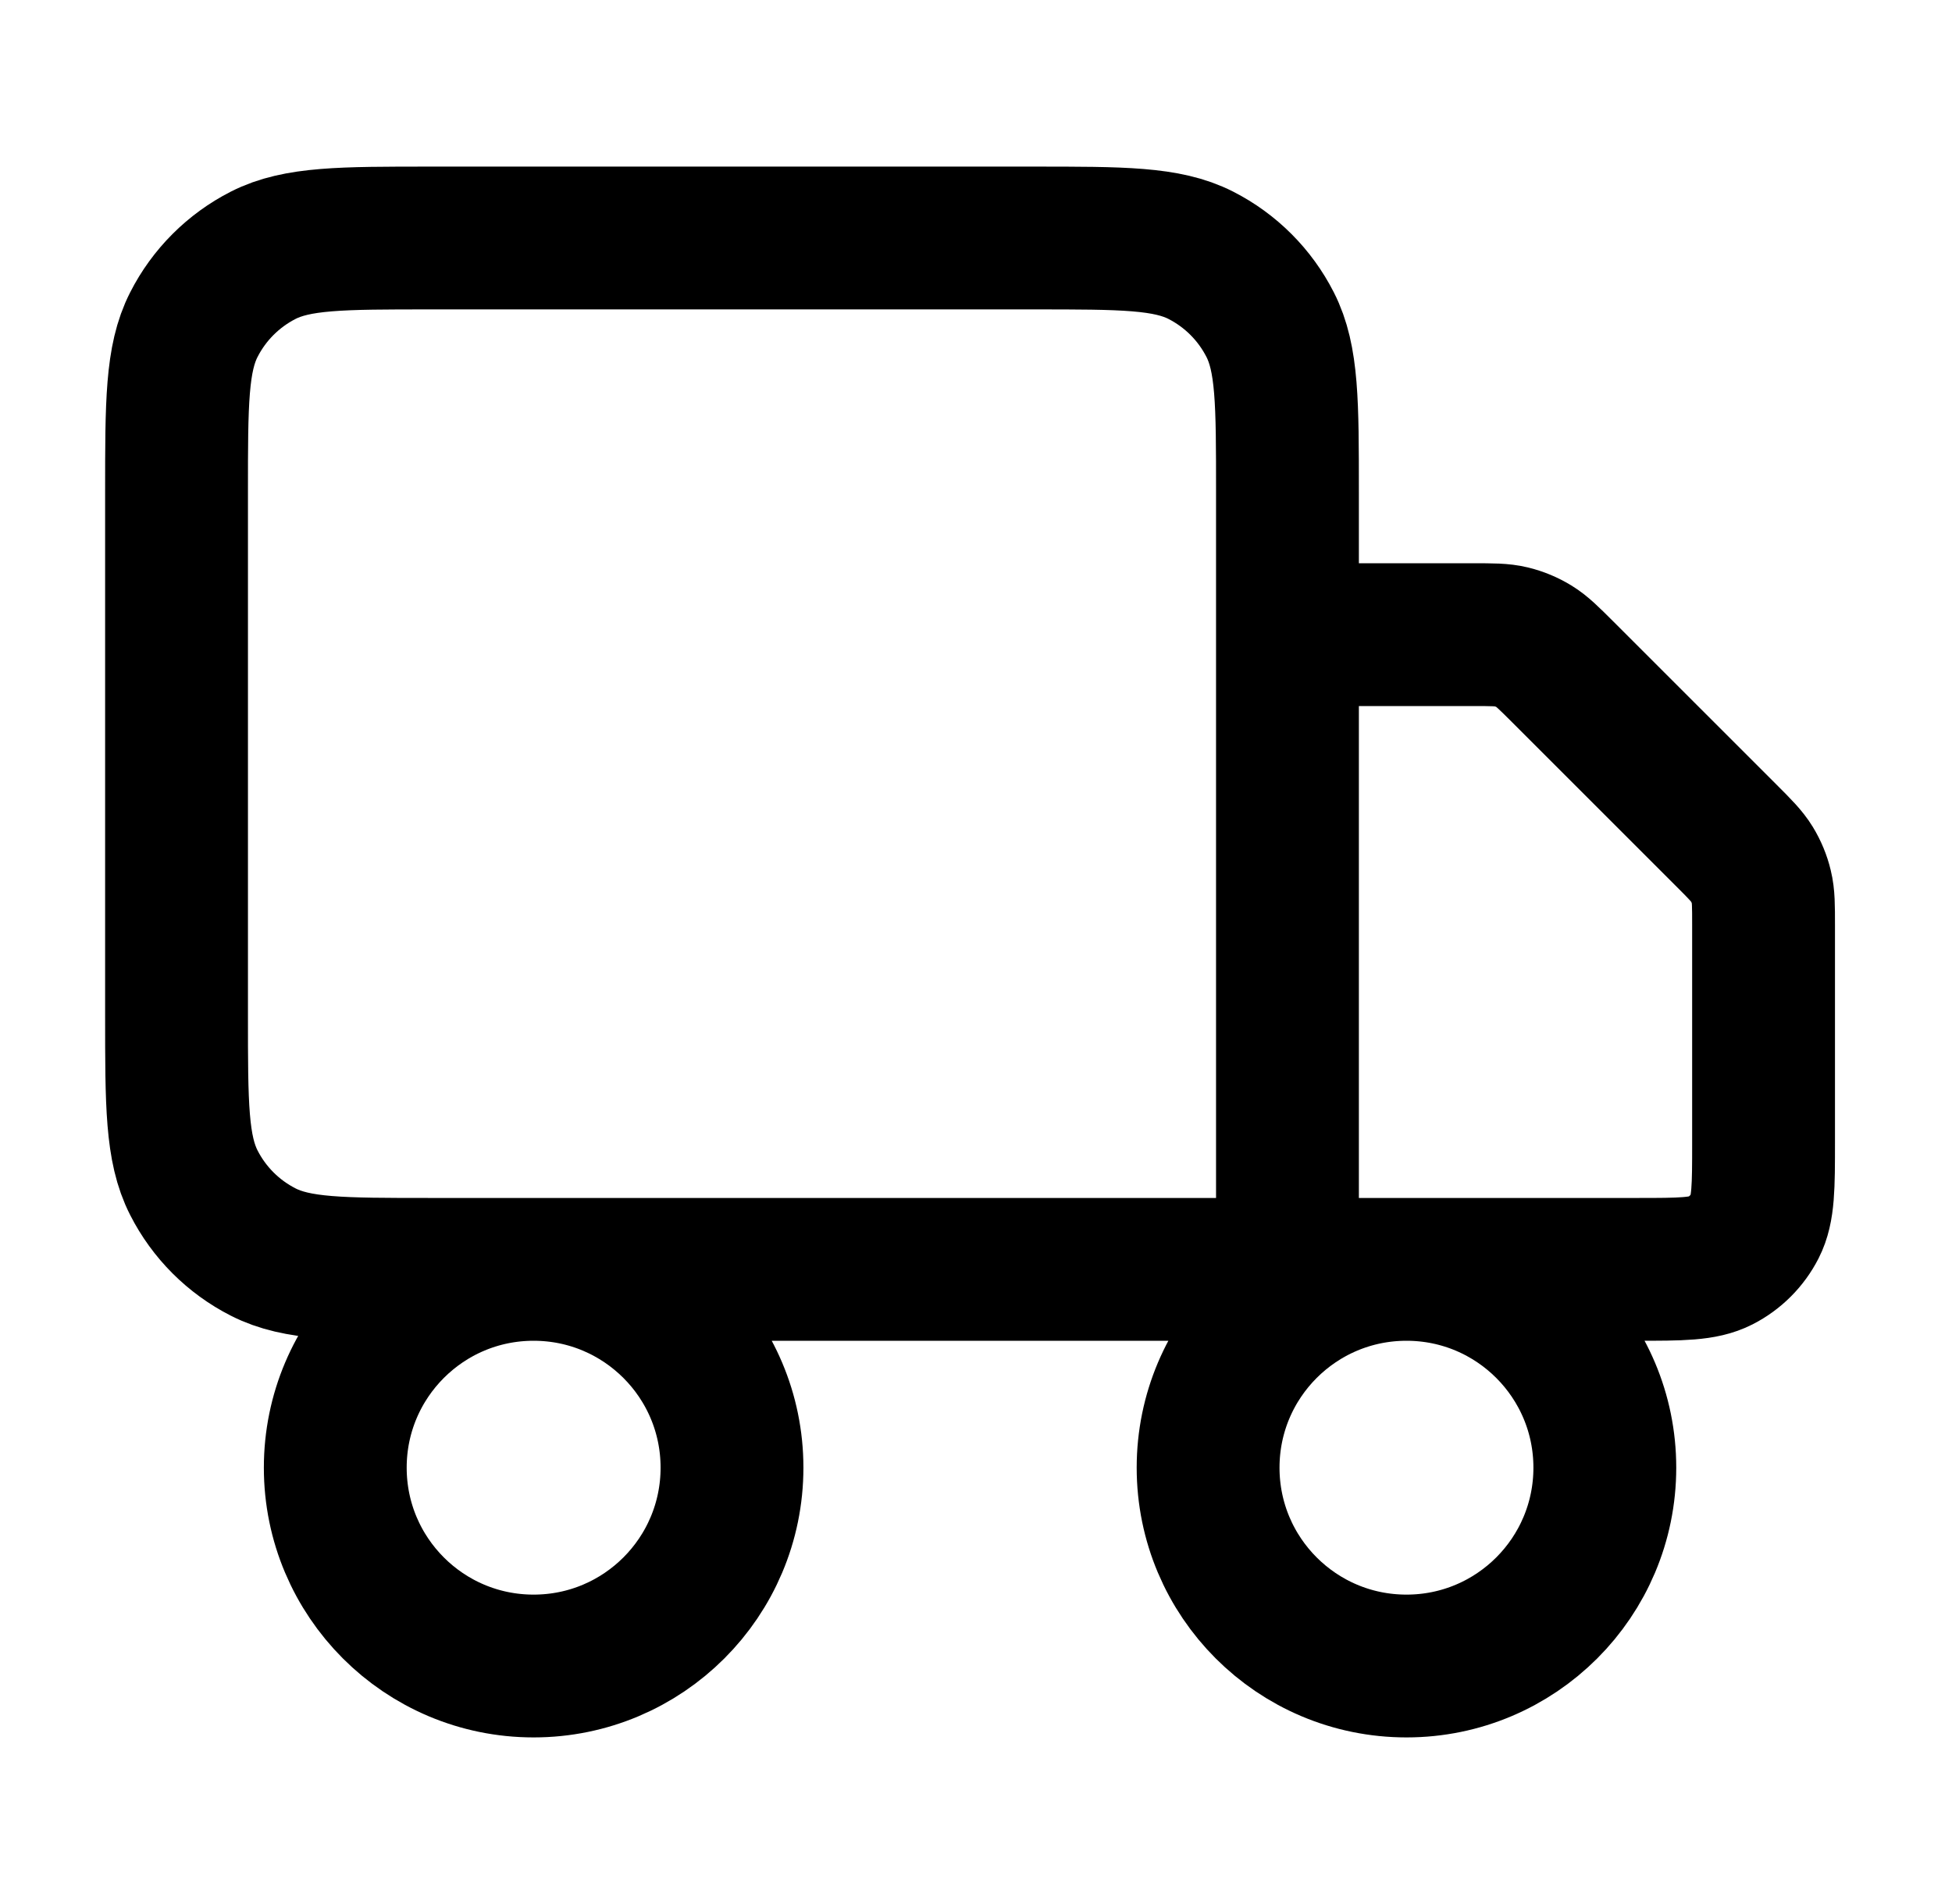 <svg width="41" height="40" viewBox="0 0 41 40" fill="none" xmlns="http://www.w3.org/2000/svg">
<path d="M27.042 26.667V10.333C27.042 8.466 27.042 7.533 26.678 6.82C26.359 6.193 25.849 5.683 25.222 5.363C24.509 5 23.575 5 21.708 5H9.042C7.175 5 6.241 5 5.528 5.363C4.901 5.683 4.391 6.193 4.072 6.82C3.708 7.533 3.708 8.466 3.708 10.333V21.333C3.708 23.2 3.708 24.134 4.072 24.847C4.391 25.474 4.901 25.984 5.528 26.303C6.241 26.667 7.175 26.667 9.042 26.667H27.042ZM27.042 26.667H34.375C35.308 26.667 35.775 26.667 36.132 26.485C36.445 26.325 36.7 26.07 36.86 25.757C37.042 25.4 37.042 24.933 37.042 24V19.438C37.042 19.03 37.042 18.826 36.995 18.635C36.955 18.465 36.887 18.302 36.796 18.153C36.693 17.985 36.549 17.84 36.261 17.552L32.823 14.114C32.534 13.826 32.39 13.682 32.222 13.579C32.073 13.488 31.91 13.42 31.74 13.379C31.549 13.333 31.345 13.333 30.937 13.333H27.042M15.375 30.833C15.375 33.135 13.509 35 11.208 35C8.907 35 7.042 33.135 7.042 30.833C7.042 28.532 8.907 26.667 11.208 26.667C13.509 26.667 15.375 28.532 15.375 30.833ZM33.708 30.833C33.708 33.135 31.843 35 29.542 35C27.24 35 25.375 33.135 25.375 30.833C25.375 28.532 27.24 26.667 29.542 26.667C31.843 26.667 33.708 28.532 33.708 30.833Z" stroke="black" stroke-width="3" stroke-linecap="round" stroke-linejoin="round"/>
</svg>
